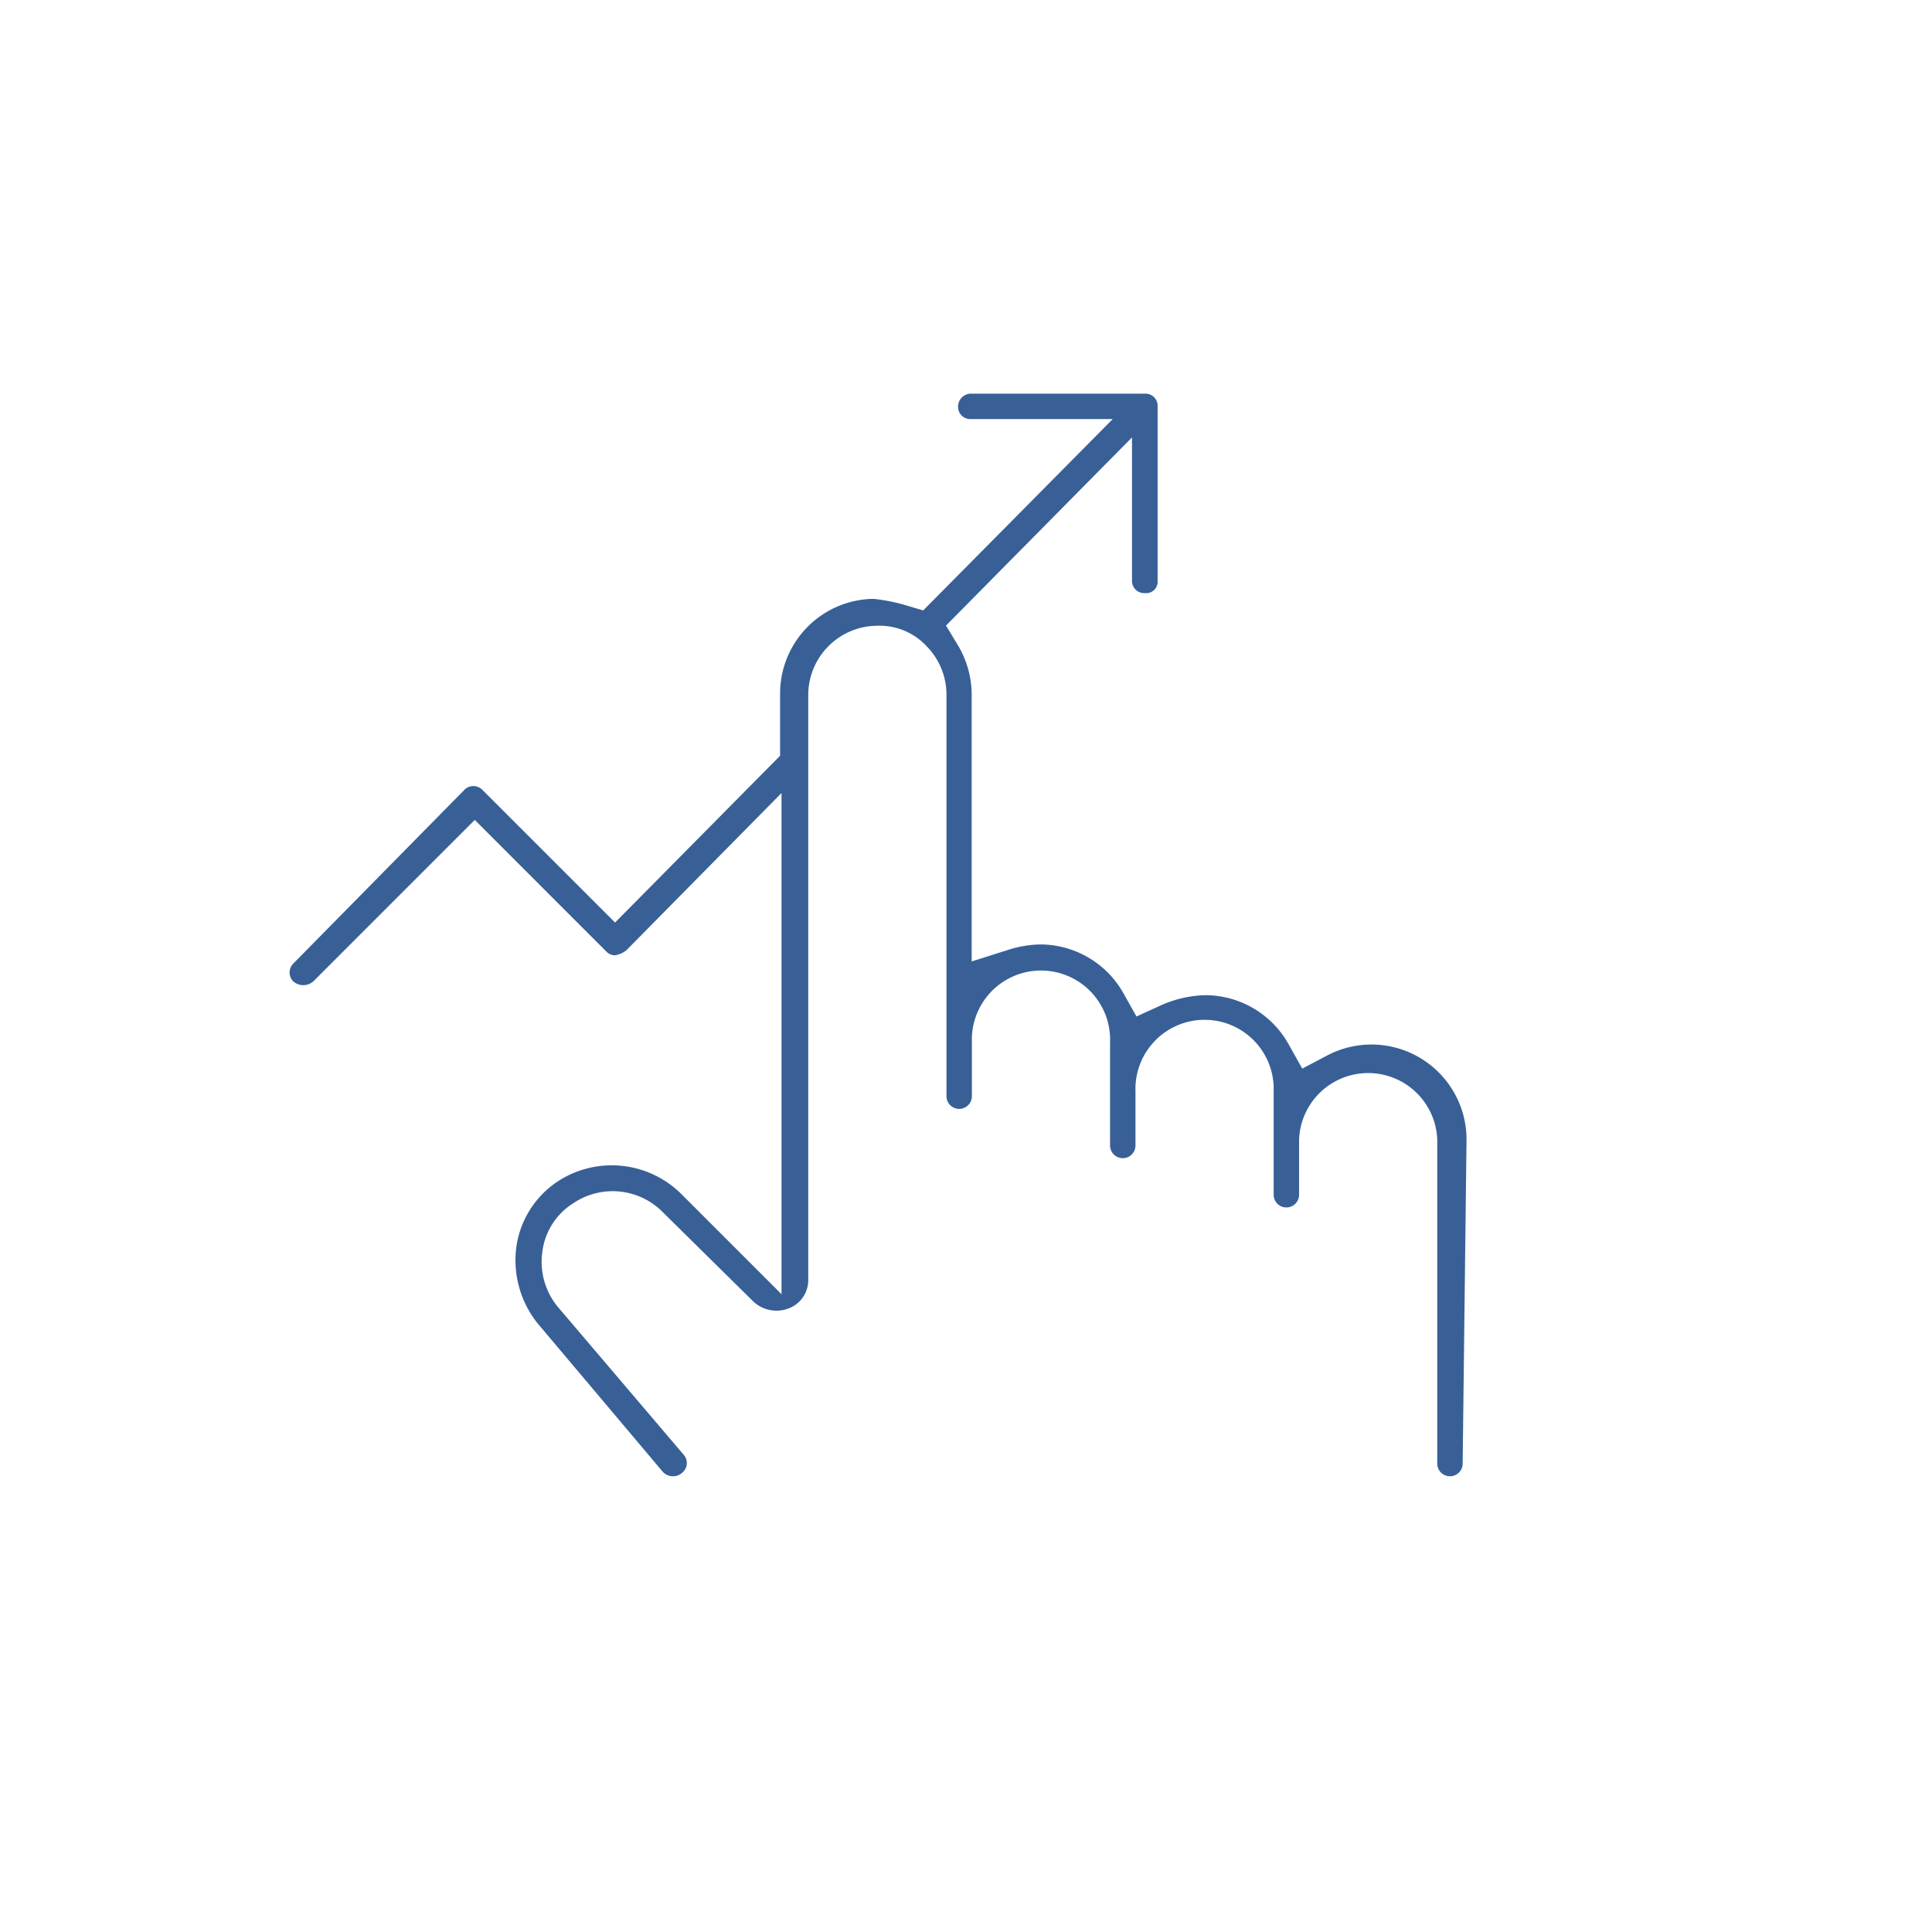 <svg xmlns="http://www.w3.org/2000/svg" xmlns:xlink="http://www.w3.org/1999/xlink" width="120" height="120" viewBox="0 0 120 120">
  <defs>
    <clipPath id="clip-path">
      <rect id="Rectangle_80" data-name="Rectangle 80" width="120" height="120" transform="translate(1172 2765)" fill="#fff" stroke="#707070" stroke-width="1"/>
    </clipPath>
    <filter id="Ellipse_119" x="0" y="0" width="120" height="120" filterUnits="userSpaceOnUse">
      <feOffset input="SourceAlpha"/>
      <feGaussianBlur stdDeviation="2.87" result="blur"/>
      <feFlood flood-opacity="0.251"/>
      <feComposite operator="in" in2="blur"/>
      <feComposite in="SourceGraphic"/>
    </filter>
  </defs>
  <g id="Mask_Group_24" data-name="Mask Group 24" transform="translate(-1172 -2765)" clip-path="url(#clip-path)">
    <g id="TAPFIN_2023_Icons_Performance-icon" transform="translate(1174.296 2767.277)">
      <g transform="matrix(1, 0, 0, 1, -2.3, -2.28)" filter="url(#Ellipse_119)">
        <circle id="Ellipse_119-2" data-name="Ellipse 119" cx="51.389" cy="51.389" r="51.389" transform="translate(8.61 8.61)" fill="#fff"/>
      </g>
      <path id="Path_108" data-name="Path 108" d="M90.588,68.544A7.7,7.7,0,0,0,79.3,61.694a7.731,7.731,0,0,0-6.7-3.952,8.88,8.88,0,0,0-3.55.8,7.731,7.731,0,0,0-6.7-3.952,8.581,8.581,0,0,0-2.5.4V40.883a7.8,7.8,0,0,0-1.129-4.038l7.5-7.587v4.516a2.549,2.549,0,0,0,2.583,2.583A2.5,2.5,0,0,0,71.4,33.775V22.963a2.549,2.549,0,0,0-2.583-2.583H58a2.6,2.6,0,0,0-2.583,2.583A2.549,2.549,0,0,0,58,25.546h4.516l-7.989,8.066a13.114,13.114,0,0,0-2.5-.488,7.679,7.679,0,0,0-7.664,7.74v3.062L35.9,52.48l-6.937-6.937a2.577,2.577,0,0,0-3.712,0L14.687,56.269a2.577,2.577,0,0,0,0,3.712,2.733,2.733,0,0,0,3.712,0l8.793-8.793,6.937,6.937a2.547,2.547,0,0,0,1.856.727,3.255,3.255,0,0,0,1.856-.8l6.611-6.7V73.778l-3.224-3.224a7.927,7.927,0,0,0-9.845-.966A7.662,7.662,0,0,0,28,74.907a8.084,8.084,0,0,0,1.694,6.133l7.827,9.281a2.653,2.653,0,0,0,3.712.249,2.571,2.571,0,0,0,.325-3.626l-7.827-9.195a2.6,2.6,0,0,1-.565-2.019,2.379,2.379,0,0,1,1.129-1.77,2.574,2.574,0,0,1,3.31.325l5.645,5.568a3.893,3.893,0,0,0,4.114.8A3.67,3.67,0,0,0,49.7,77.184v-36.3a2.511,2.511,0,0,1,2.5-2.5,2.2,2.2,0,0,1,1.77.727,2.49,2.49,0,0,1,.727,1.77V65.808a2.583,2.583,0,0,0,5.167,0V62.421a2.5,2.5,0,1,1,4.994,0v6.449a2.583,2.583,0,1,0,5.167,0V65.482a2.5,2.5,0,1,1,4.994,0v6.449a2.583,2.583,0,0,0,5.167,0V68.544a2.5,2.5,0,0,1,4.994,0V88.627a2.583,2.583,0,0,0,5.167,0l.239-20.083Z" fill="#386097" stroke="#fff" stroke-width="3.588"/>
    </g>
  </g>
</svg>
